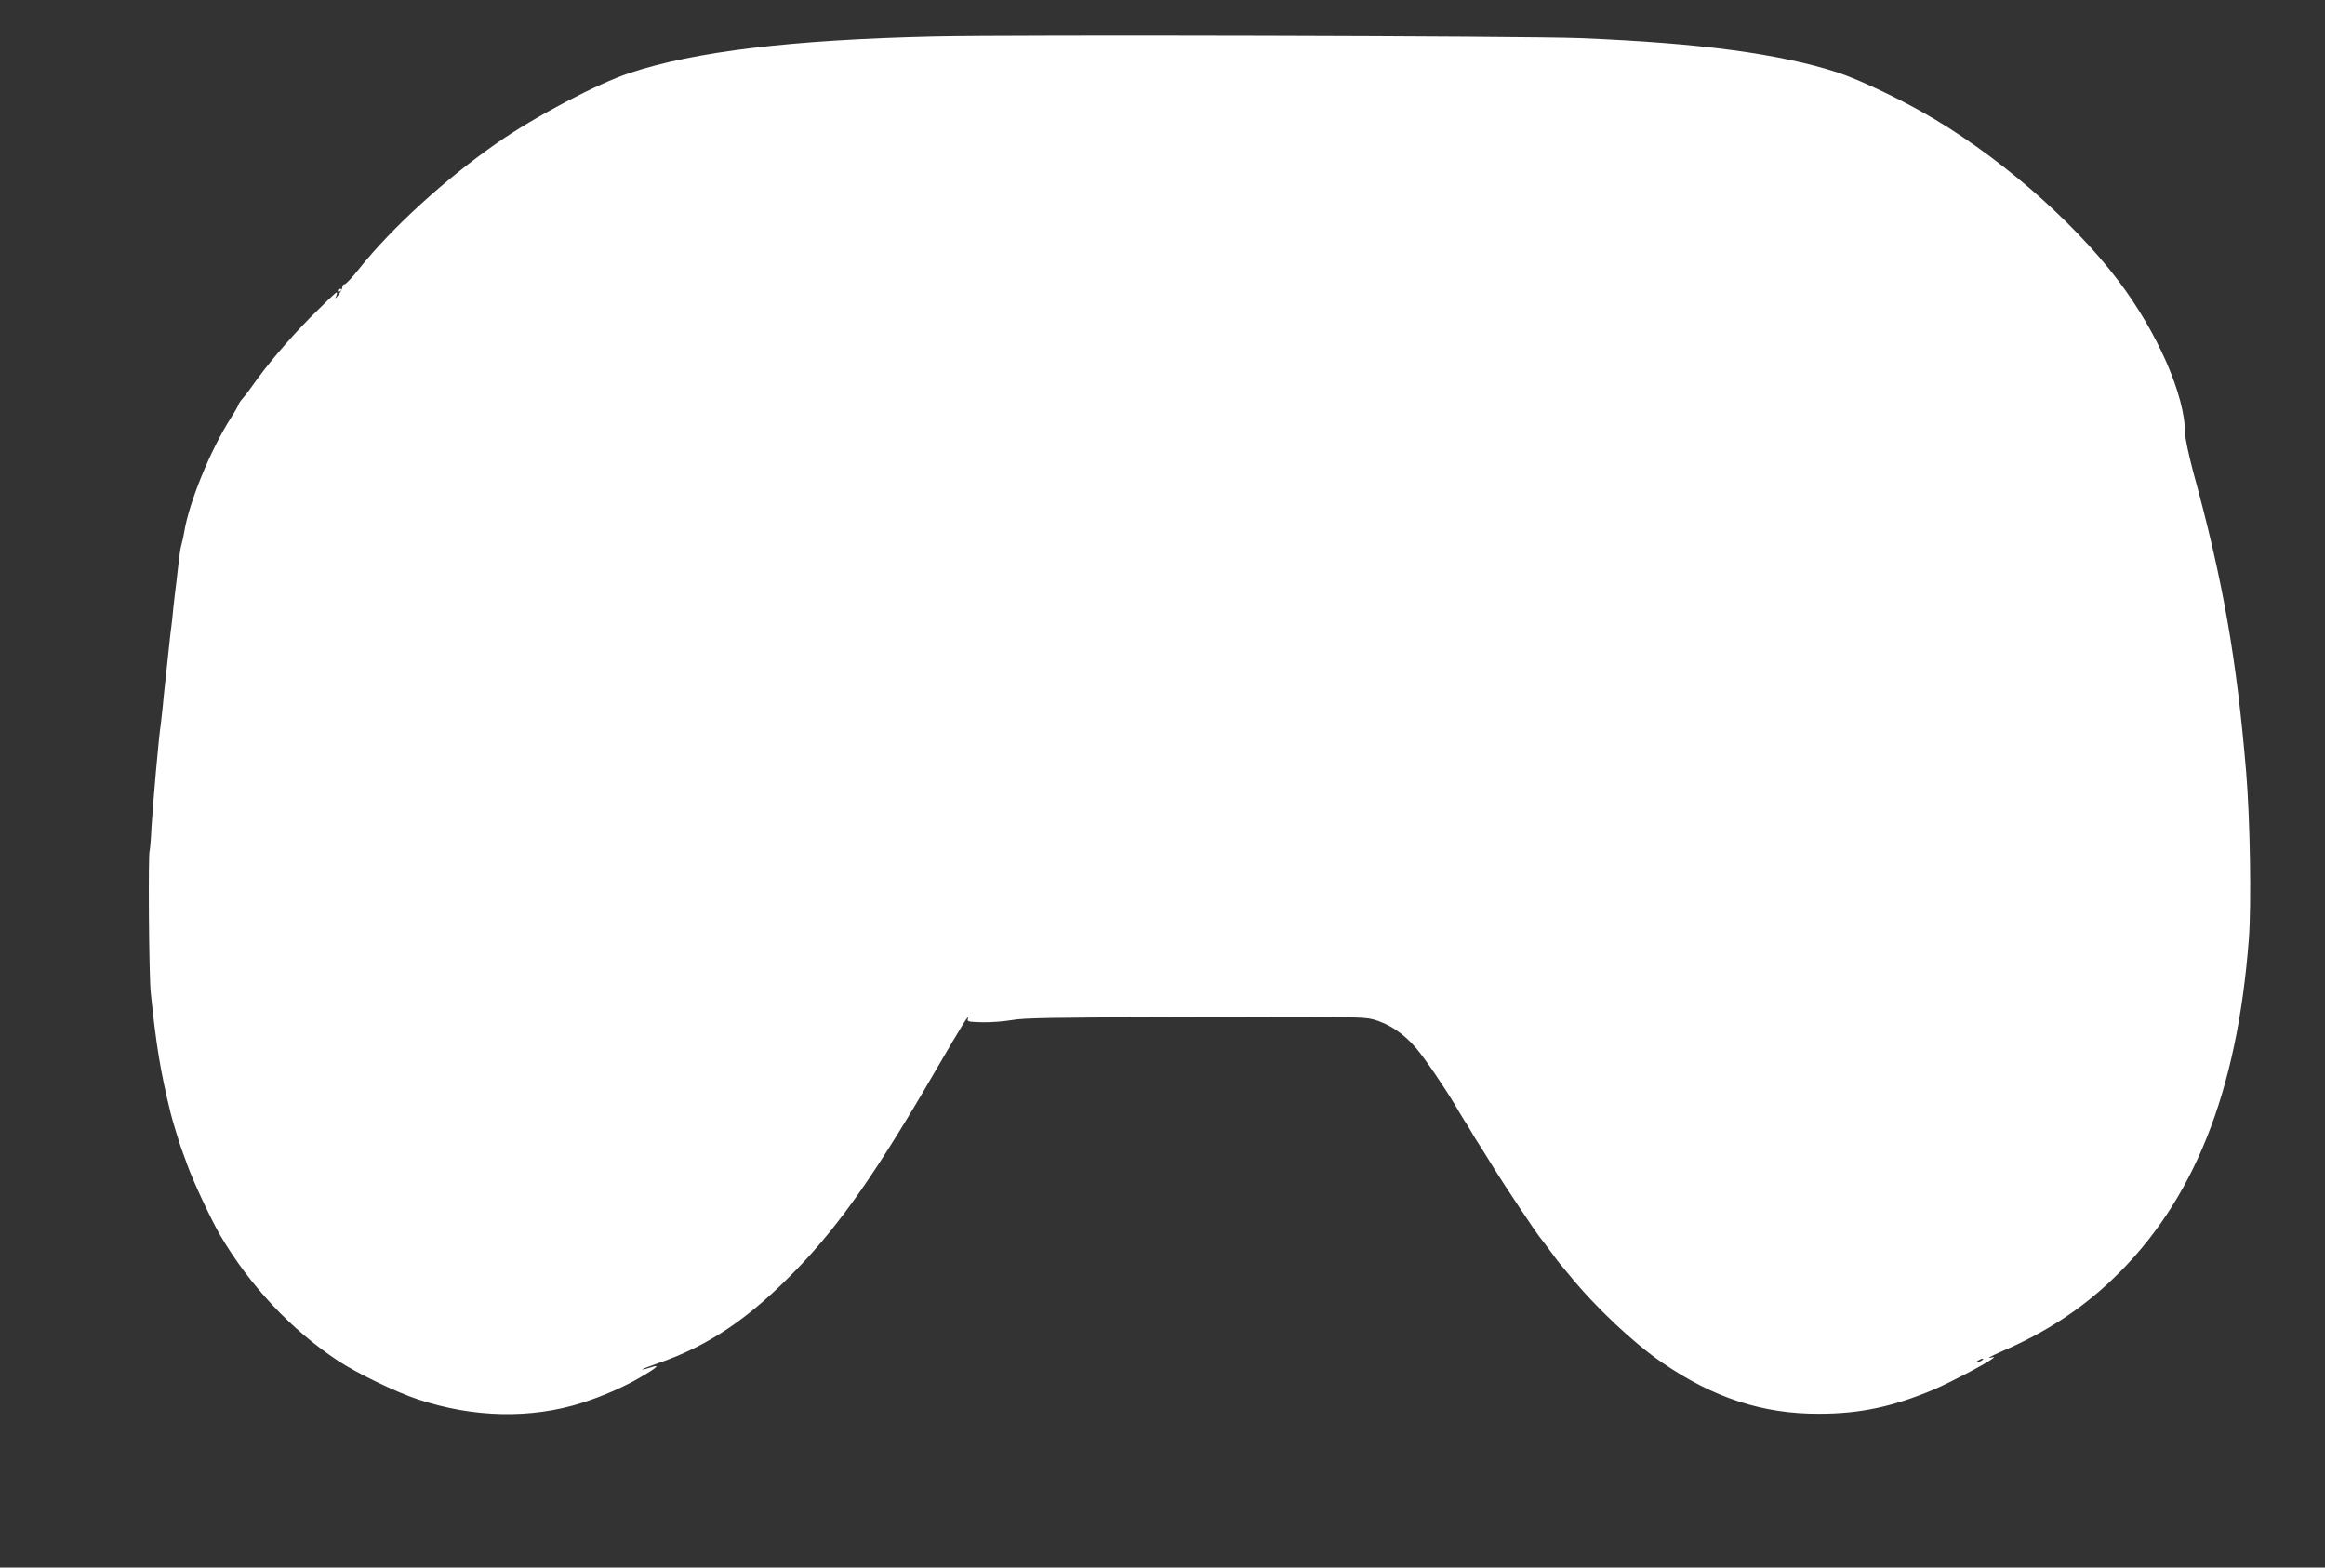 <?xml version="1.0" standalone="no"?>
<!DOCTYPE svg PUBLIC "-//W3C//DTD SVG 20010904//EN"
 "http://www.w3.org/TR/2001/REC-SVG-20010904/DTD/svg10.dtd">
<svg version="1.0" xmlns="http://www.w3.org/2000/svg"
 width="1280pt" height="863pt" viewBox="0 0 1280 863"
 preserveAspectRatio="xMidYMid meet">
<rect x="0" y="0" width="1280" height="863" fill="#333333" stroke="none"/>
<g transform="translate(0,863) scale(0.1,-0.1)"
fill="#ffffff" stroke="none">
<path d="M5142 8429 c-783 -18 -1318 -82 -1676 -201 -178 -59 -522 -240 -731
-386 -284 -198 -577 -465 -758 -692 -37 -47 -73 -85 -80 -85 -6 0 -12 -7 -12
-15 0 -8 -10 -29 -23 -45 -15 -20 -19 -22 -12 -7 6 12 7 22 3 22 -5 0 -69 -62
-144 -137 -123 -125 -244 -268 -324 -383 -16 -23 -39 -53 -50 -65 -11 -12 -21
-27 -22 -33 -2 -7 -22 -42 -46 -79 -110 -175 -225 -456 -252 -618 -4 -22 -10
-53 -15 -70 -5 -16 -11 -52 -14 -80 -3 -27 -10 -86 -15 -130 -6 -44 -13 -109
-17 -145 -3 -36 -8 -78 -10 -95 -3 -16 -6 -50 -9 -75 -9 -86 -26 -245 -29
-270 -2 -14 -6 -59 -10 -100 -4 -41 -9 -86 -11 -100 -9 -46 -44 -444 -51 -565
-3 -66 -8 -123 -10 -127 -9 -15 -4 -688 6 -783 30 -292 53 -432 110 -665 12
-48 56 -192 70 -225 4 -11 14 -36 20 -55 35 -97 130 -300 182 -390 164 -279
392 -521 648 -691 107 -70 318 -172 441 -213 306 -101 622 -108 903 -19 113
36 238 90 334 148 84 49 99 66 41 46 -18 -6 -37 -11 -43 -10 -6 0 32 15 84 33
283 97 508 250 770 522 236 245 441 539 760 1089 152 261 191 324 178 284 -5
-13 7 -15 81 -17 47 -1 120 5 161 12 60 12 241 15 905 16 974 3 1027 2 1080
-11 88 -22 172 -78 241 -159 48 -56 156 -215 215 -314 18 -32 42 -70 51 -85
10 -14 25 -39 34 -55 9 -17 38 -64 65 -105 26 -42 60 -96 75 -121 42 -68 220
-335 237 -356 9 -10 37 -48 64 -84 26 -36 50 -67 53 -70 3 -3 25 -30 50 -60
141 -174 353 -374 510 -481 284 -195 554 -283 865 -282 224 0 408 39 633 134
88 38 274 135 317 166 19 13 18 14 -10 8 -16 -3 13 12 65 35 240 103 439 233
612 399 445 426 685 1026 749 1874 14 192 7 651 -15 917 -53 630 -129 1060
-291 1650 -24 91 -45 187 -45 213 0 209 -152 557 -368 842 -260 343 -683 706
-1084 931 -155 87 -353 179 -458 214 -324 105 -758 163 -1420 190 -313 12
-3105 19 -3558 9z m5768 -7289 c-8 -5 -19 -10 -25 -10 -5 0 -3 5 5 10 8 5 20
10 25 10 6 0 3 -5 -5 -10z"/>
<path d="M1860 7029 c0 -5 5 -7 10 -4 6 3 10 8 10 11 0 2 -4 4 -10 4 -5 0 -10
-5 -10 -11z"/>
</g>
</svg>
